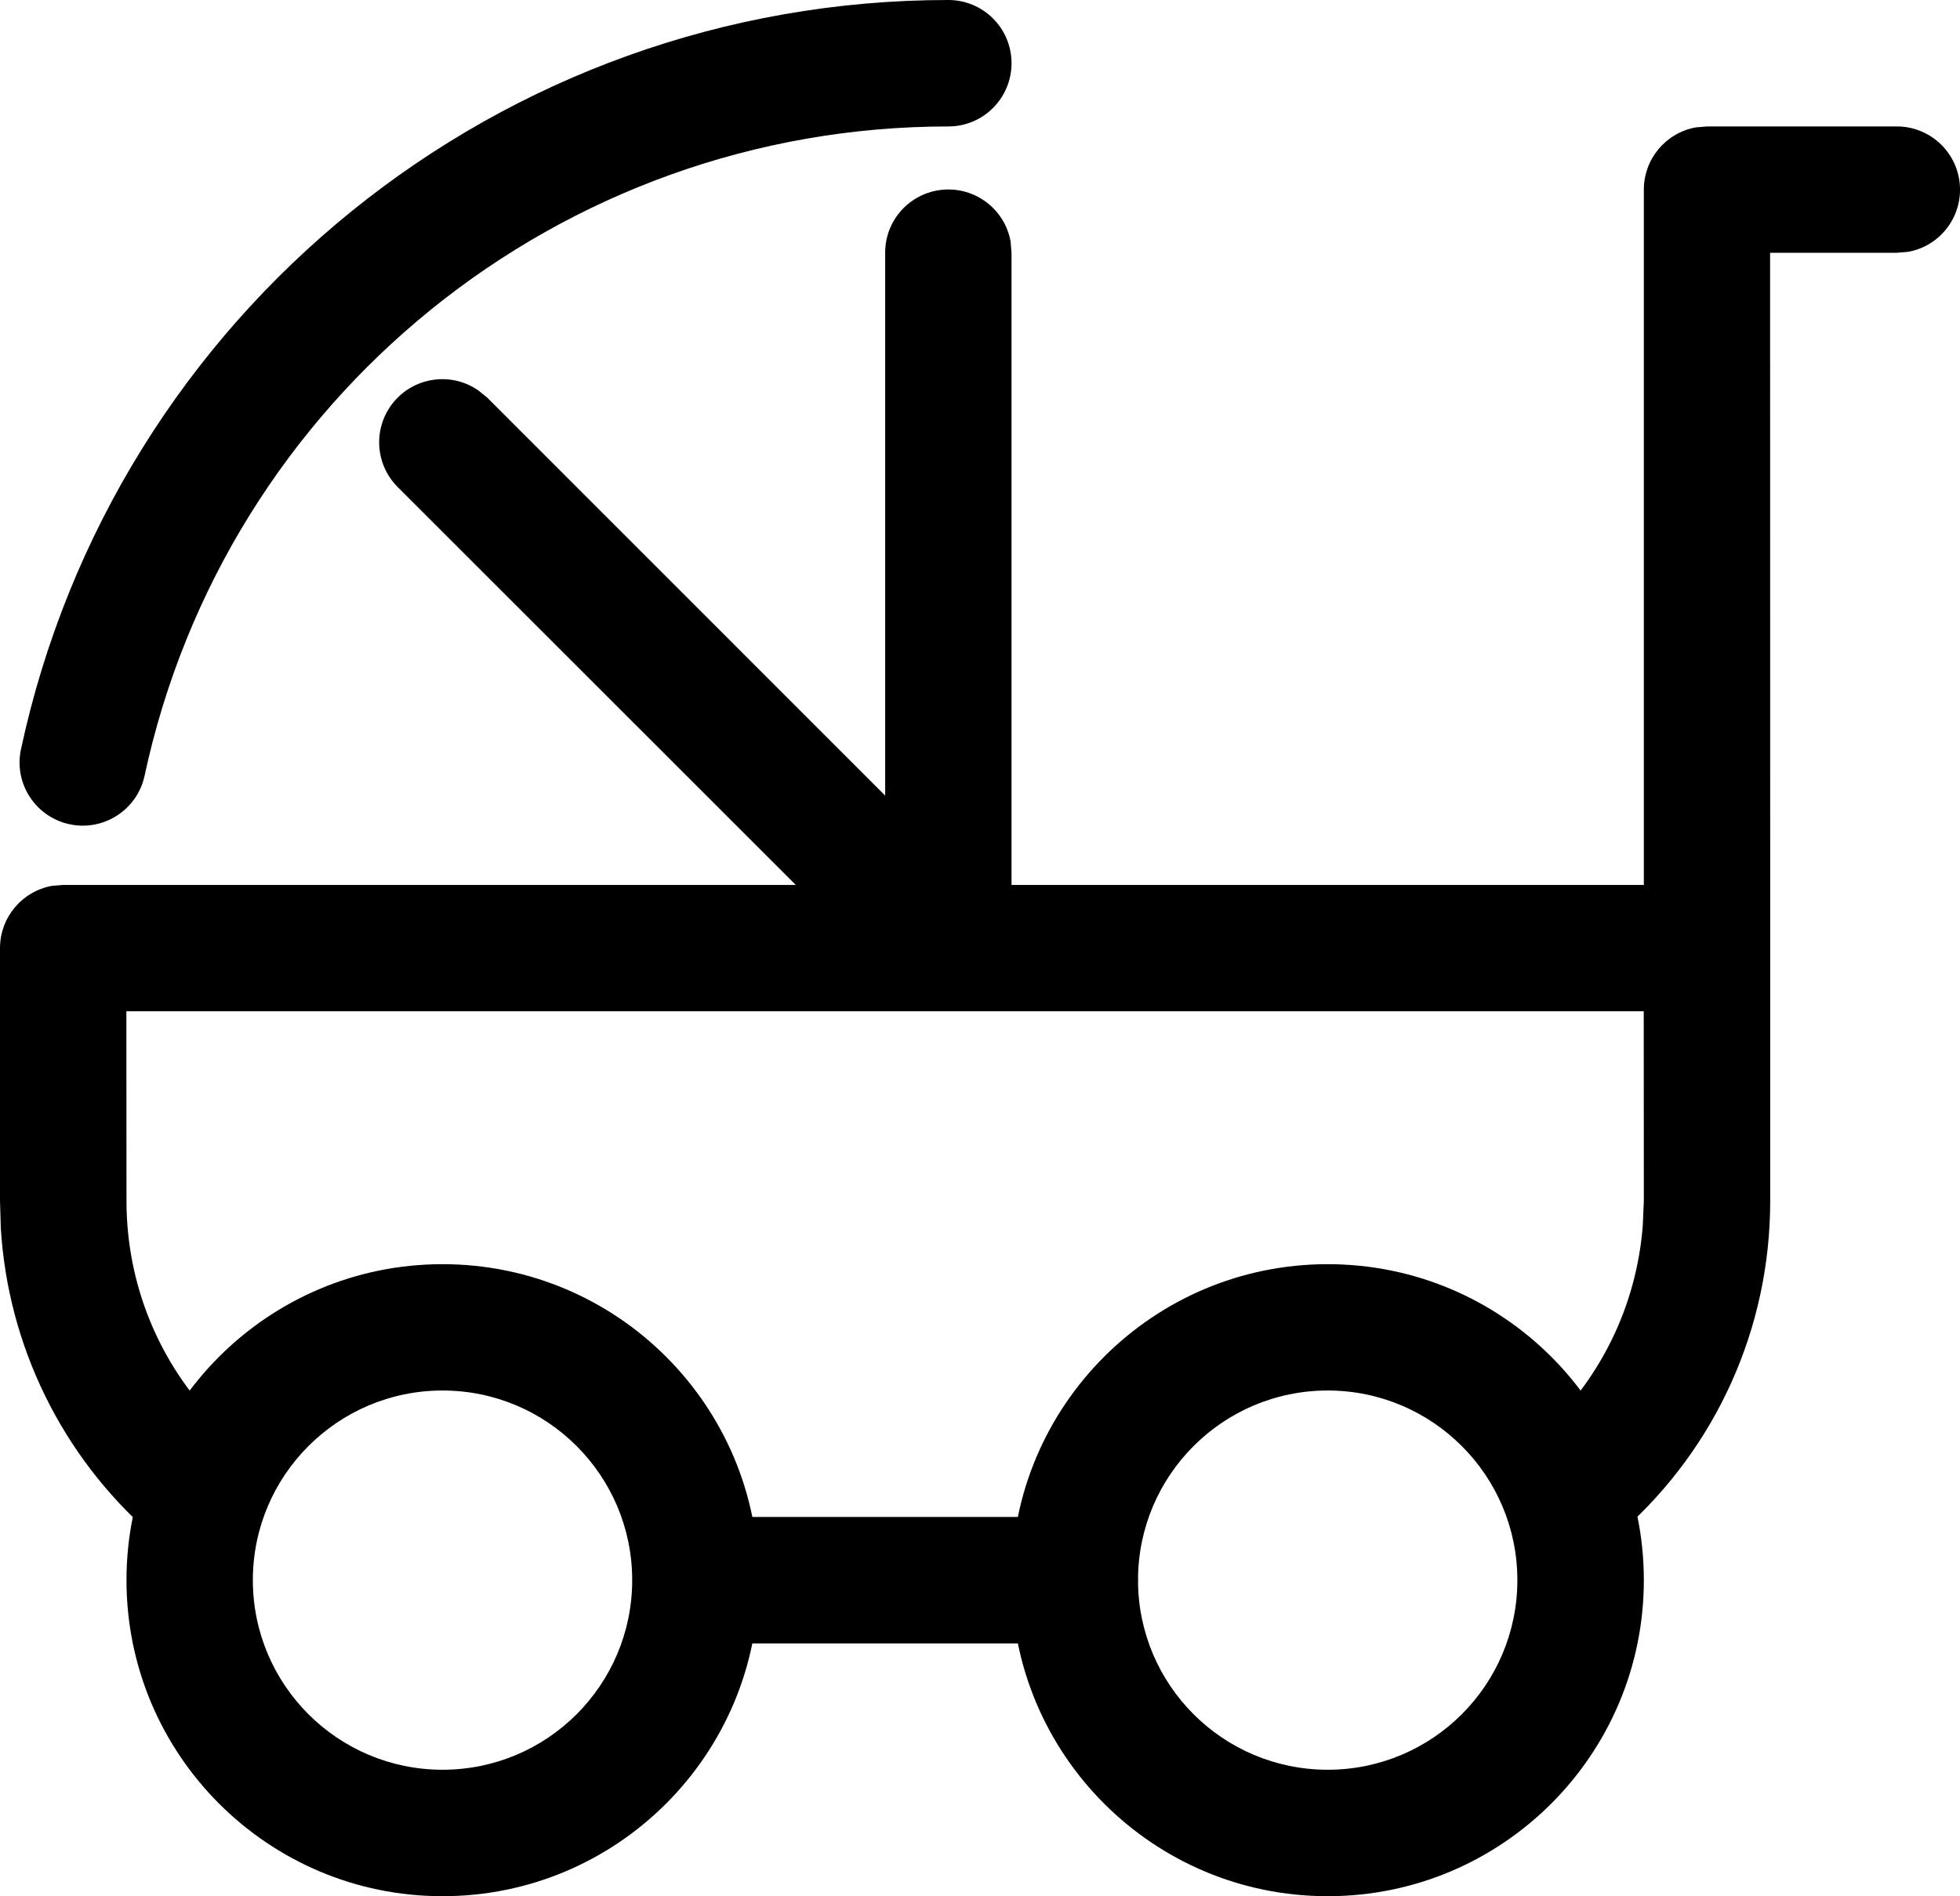 <svg xmlns="http://www.w3.org/2000/svg" xmlns:xlink="http://www.w3.org/1999/xlink" fill="none" version="1.1" width="16.534" height="16" viewBox="0 0 16.534 16"><g><g><path d="M3.733,10.667C5.206,10.667,6.4,11.861,6.4,13.333C6.4,14.806,5.206,16,3.733,16C2.261,16,1.067,14.806,1.067,13.333C1.067,11.861,2.261,10.667,3.733,10.667ZM11.2,10.667C12.673,10.667,13.867,11.861,13.867,13.333C13.867,14.806,12.673,16,11.2,16C9.727,16,8.533,14.806,8.533,13.333C8.533,11.861,9.727,10.667,11.2,10.667ZM3.733,11.733C2.85,11.733,2.133,12.45,2.133,13.333C2.133,14.217,2.85,14.933,3.733,14.933C4.617,14.933,5.333,14.217,5.333,13.333C5.333,12.45,4.617,11.733,3.733,11.733ZM11.2,11.733C10.316,11.733,9.6,12.45,9.6,13.333C9.6,14.217,10.316,14.933,11.2,14.933C12.084,14.933,12.8,14.217,12.8,13.333C12.8,12.45,12.084,11.733,11.2,11.733ZM9.067,12.8C9.343,12.8,9.574,13.01,9.599,13.285C9.624,13.56,9.434,13.809,9.163,13.858L9.067,13.867L5.867,13.867C5.59,13.867,5.359,13.657,5.335,13.382C5.31,13.106,5.499,12.858,5.771,12.809L5.867,12.8L9.067,12.8ZM16,1.067C16.276,1.066,16.507,1.277,16.532,1.552C16.557,1.827,16.368,2.076,16.096,2.125L16,2.133L14.932,2.133L14.933,8L14.933,10.133C14.933,11.211,14.475,12.214,13.685,12.917C13.464,13.095,13.143,13.068,12.954,12.857C12.765,12.645,12.775,12.322,12.976,12.123C13.488,11.665,13.805,11.031,13.858,10.341L13.867,10.133L13.866,8.533L1.066,8.533L1.067,10.133C1.067,10.841,1.343,11.502,1.824,11.995L1.973,12.138C2.202,12.33,2.227,12.673,2.03,12.897C1.833,13.122,1.49,13.14,1.269,12.939C0.522,12.283,0.068,11.357,0.007,10.365L3.17891e-8,10.133L3.17891e-8,8C-0,7.742,0.184,7.522,0.437,7.475L0.533,7.467L6.713,7.467L3.356,4.111C3.16,3.916,3.145,3.604,3.322,3.391C3.499,3.179,3.809,3.137,4.036,3.295L4.111,3.356L7.467,6.713L7.467,2.133C7.466,1.857,7.677,1.626,7.952,1.601C8.227,1.576,8.476,1.766,8.525,2.037L8.533,2.133L8.533,7.467L13.867,7.467L13.867,1.6C13.867,1.342,14.051,1.122,14.304,1.075L14.4,1.067L16,1.067ZM8,0C8.295,0,8.533,0.239,8.533,0.533C8.533,0.828,8.295,1.067,8,1.067C4.728,1.067,1.902,3.353,1.218,6.553C1.153,6.836,0.872,7.016,0.587,6.955C0.302,6.894,0.119,6.616,0.175,6.331C0.964,2.639,4.225,3.17891e-7,8,0Z" fill="#000000" fill-opacity="1"/></g></g></svg>